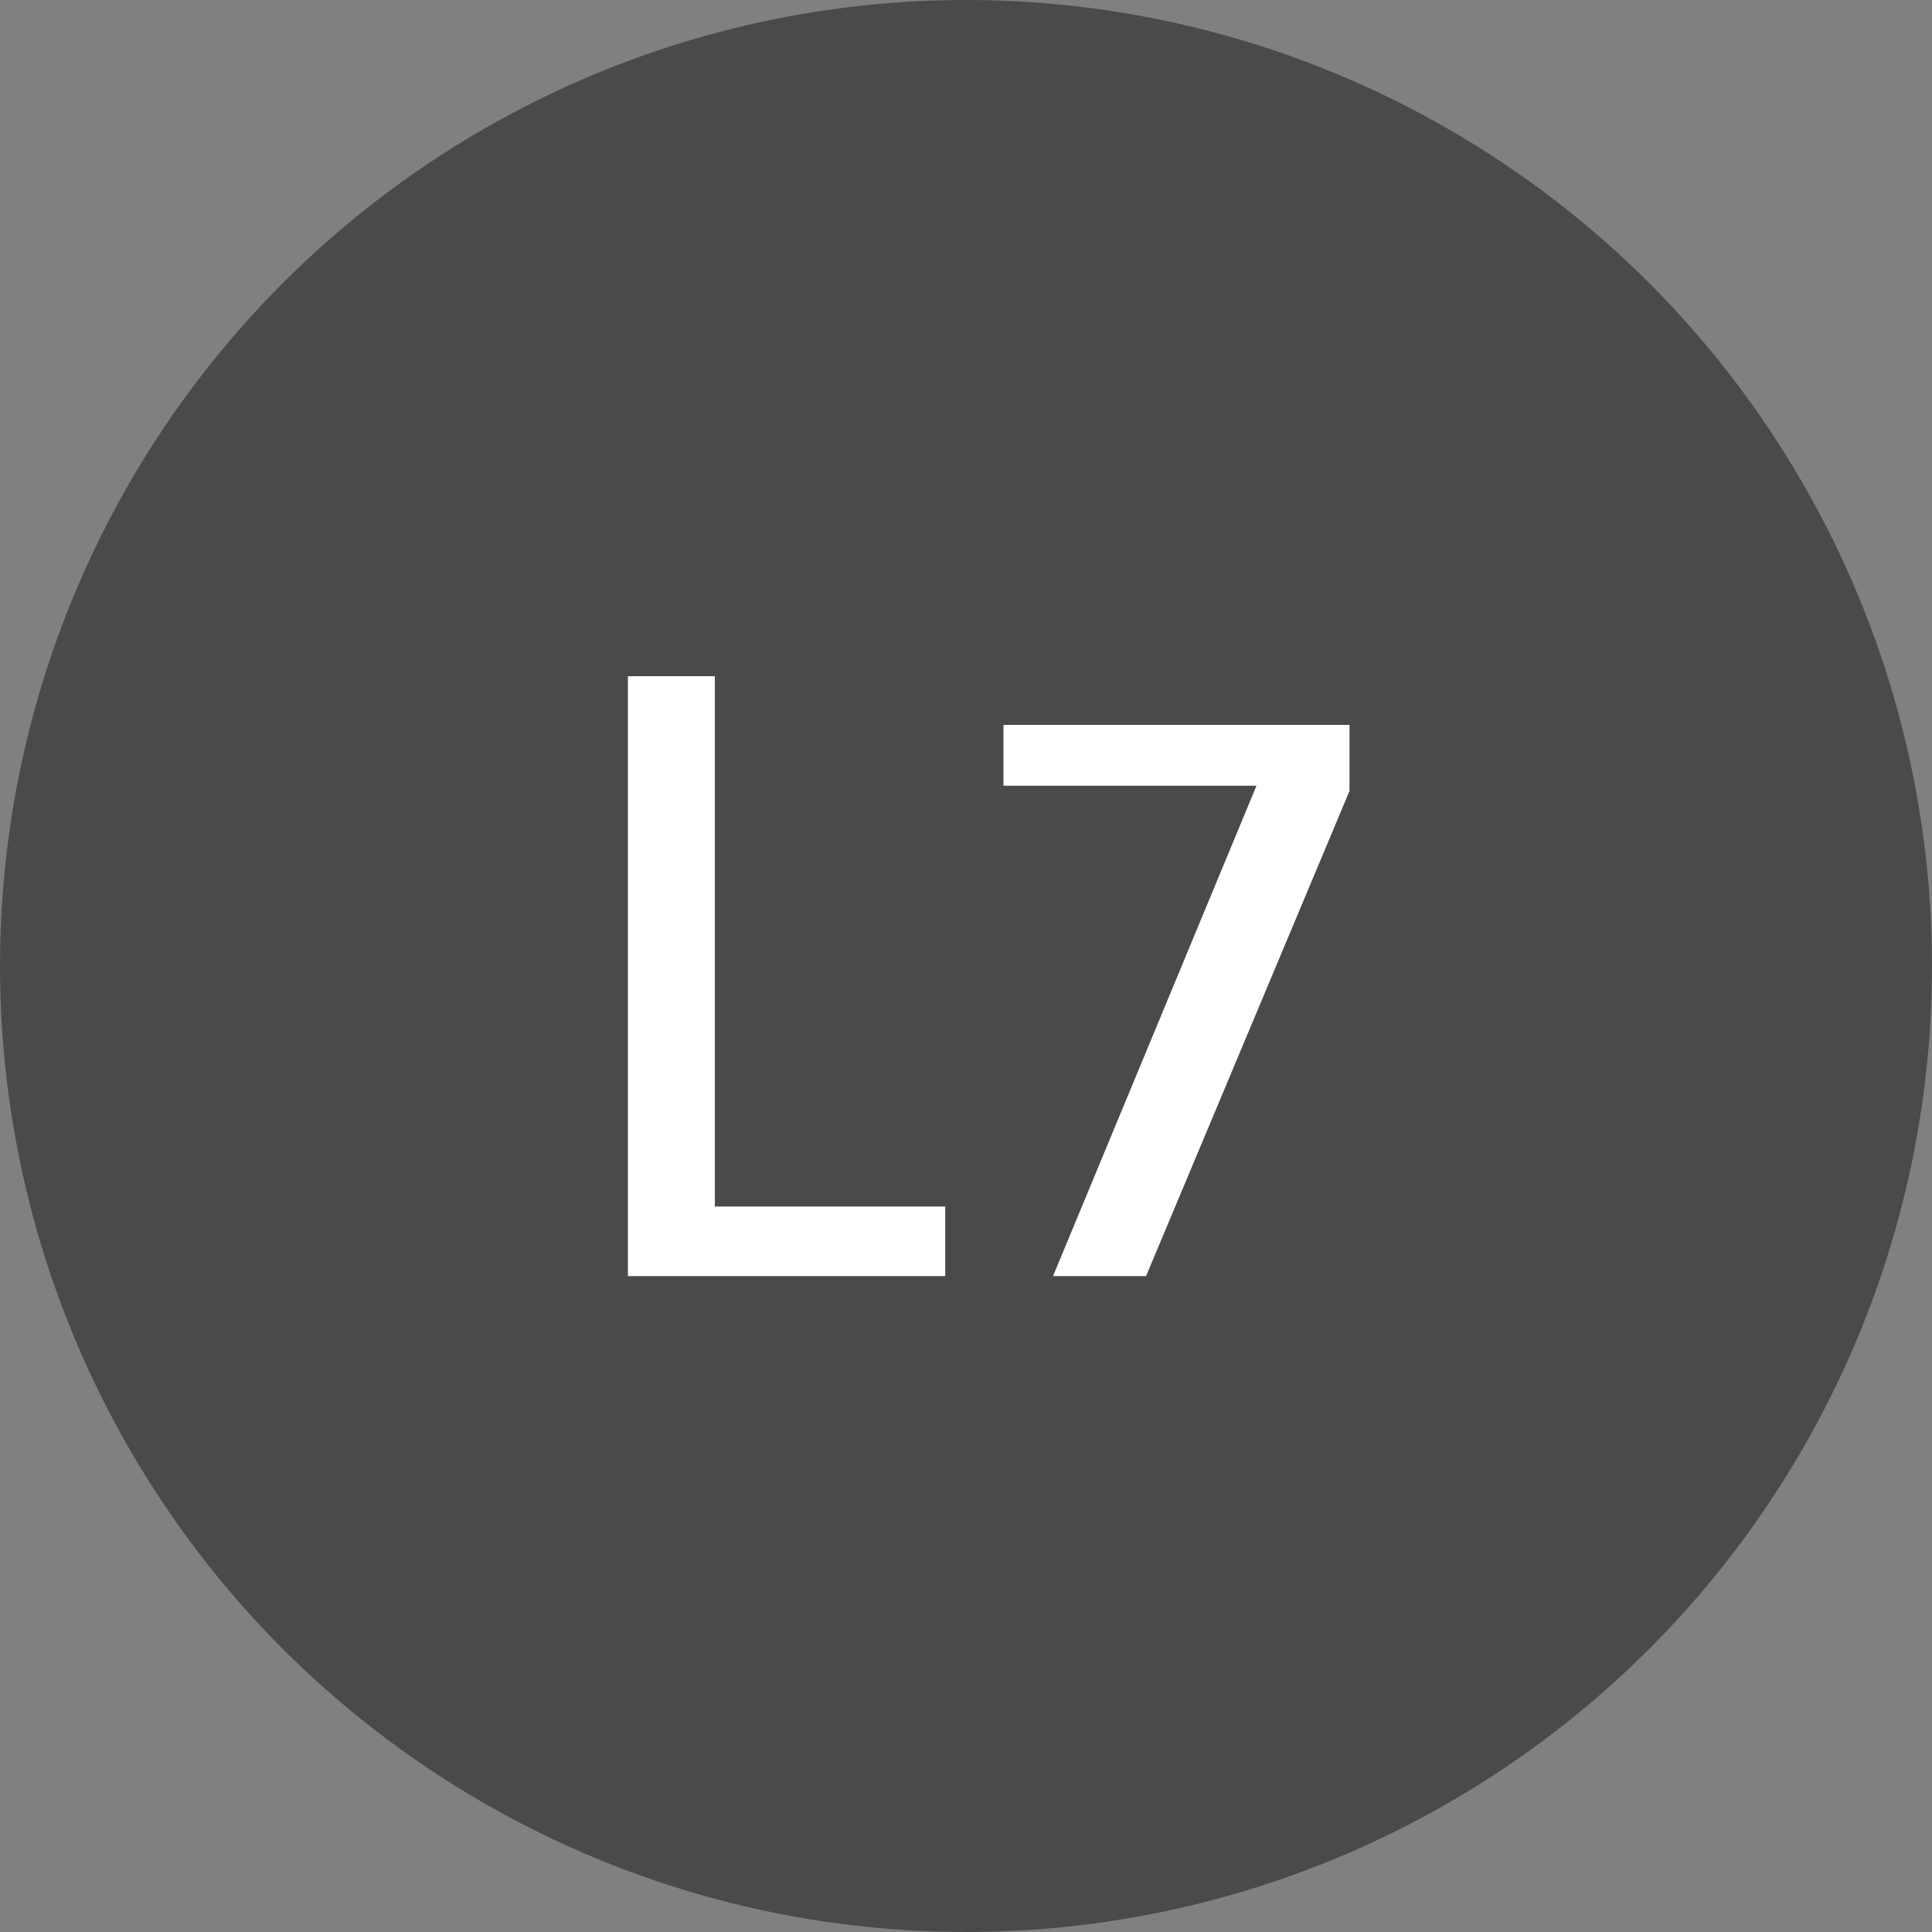 <svg xmlns="http://www.w3.org/2000/svg" width="40" height="40" viewBox="0 0 40 40">
  <rect x="0" y="0" width="40" height="40" fill="#808080" stroke="none"/>
  <g id="Gruppe_19194" data-name="Gruppe 19194" transform="translate(1392 -5567)">
    <circle id="Ellipse_472" data-name="Ellipse 472" cx="20" cy="20" r="20" transform="translate(-1392 5567)" fill="#4a4a4a"/>
    <path id="Pfad_58257" data-name="Pfad 58257" d="M-.819,0V-1.44h-4.77V-12.42h-1.8V0ZM3.339,0,7.551-10.044v-1.368H.387v1.26H5.625L1.413,0Z" transform="translate(-1371.611 5593.42)" fill="#fff"/>
  </g>
</svg>
